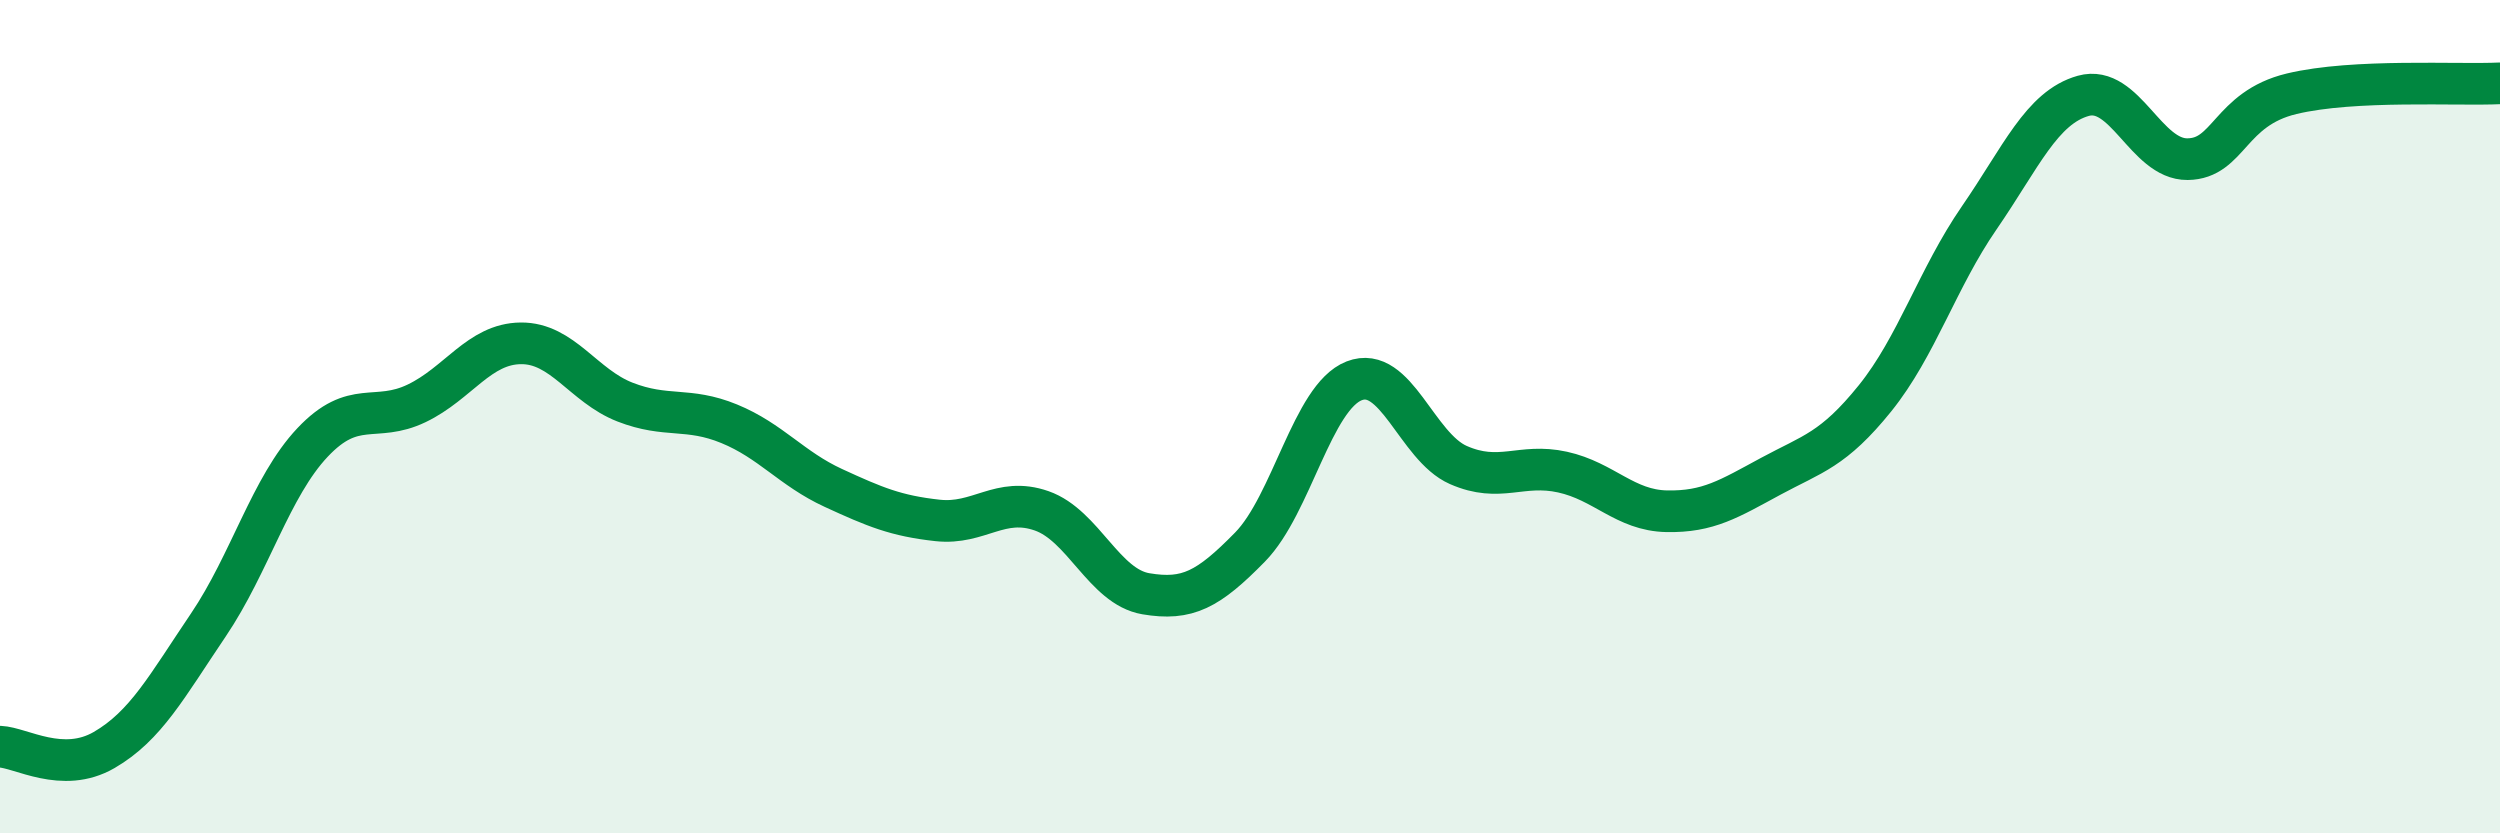 
    <svg width="60" height="20" viewBox="0 0 60 20" xmlns="http://www.w3.org/2000/svg">
      <path
        d="M 0,17.92 C 0.5,17.94 1.5,18.58 2.5,18 C 3.5,17.42 4,16.48 5,15 C 6,13.52 6.5,11.68 7.5,10.62 C 8.5,9.56 9,10.16 10,9.68 C 11,9.2 11.5,8.25 12.5,8.24 C 13.5,8.23 14,9.26 15,9.65 C 16,10.04 16.5,9.76 17.5,10.17 C 18.5,10.58 19,11.25 20,11.71 C 21,12.17 21.5,12.38 22.5,12.49 C 23.5,12.6 24,11.91 25,12.26 C 26,12.61 26.5,14.08 27.5,14.25 C 28.5,14.42 29,14.15 30,13.13 C 31,12.11 31.5,9.53 32.5,9.14 C 33.5,8.75 34,10.72 35,11.16 C 36,11.6 36.5,11.11 37.5,11.33 C 38.5,11.55 39,12.25 40,12.27 C 41,12.29 41.5,11.97 42.5,11.43 C 43.5,10.89 44,10.8 45,9.56 C 46,8.32 46.5,6.68 47.5,5.23 C 48.5,3.78 49,2.58 50,2.3 C 51,2.02 51.5,3.83 52.5,3.82 C 53.5,3.81 53.5,2.61 55,2.25 C 56.5,1.89 59,2.05 60,2L60 20L0 20Z"
        fill="#008740"
        opacity="0.1"
        stroke-linecap="round"
        stroke-linejoin="round"
      />
      <path
        d="M 0,17.92 C 0.5,17.94 1.5,18.58 2.5,18 C 3.5,17.42 4,16.48 5,15 C 6,13.52 6.5,11.68 7.5,10.62 C 8.5,9.56 9,10.16 10,9.68 C 11,9.2 11.5,8.25 12.5,8.24 C 13.5,8.23 14,9.26 15,9.65 C 16,10.04 16.5,9.76 17.5,10.17 C 18.5,10.58 19,11.25 20,11.71 C 21,12.17 21.5,12.38 22.5,12.49 C 23.5,12.6 24,11.91 25,12.26 C 26,12.61 26.5,14.08 27.5,14.25 C 28.5,14.42 29,14.15 30,13.13 C 31,12.11 31.5,9.53 32.5,9.14 C 33.5,8.75 34,10.72 35,11.16 C 36,11.6 36.5,11.11 37.5,11.33 C 38.5,11.55 39,12.25 40,12.27 C 41,12.29 41.5,11.97 42.5,11.43 C 43.5,10.89 44,10.8 45,9.56 C 46,8.32 46.5,6.68 47.5,5.23 C 48.5,3.78 49,2.58 50,2.3 C 51,2.02 51.5,3.83 52.5,3.82 C 53.5,3.81 53.5,2.61 55,2.25 C 56.5,1.89 59,2.05 60,2"
        stroke="#008740"
        stroke-width="1"
        fill="none"
        stroke-linecap="round"
        stroke-linejoin="round"
      />
    </svg>
  
